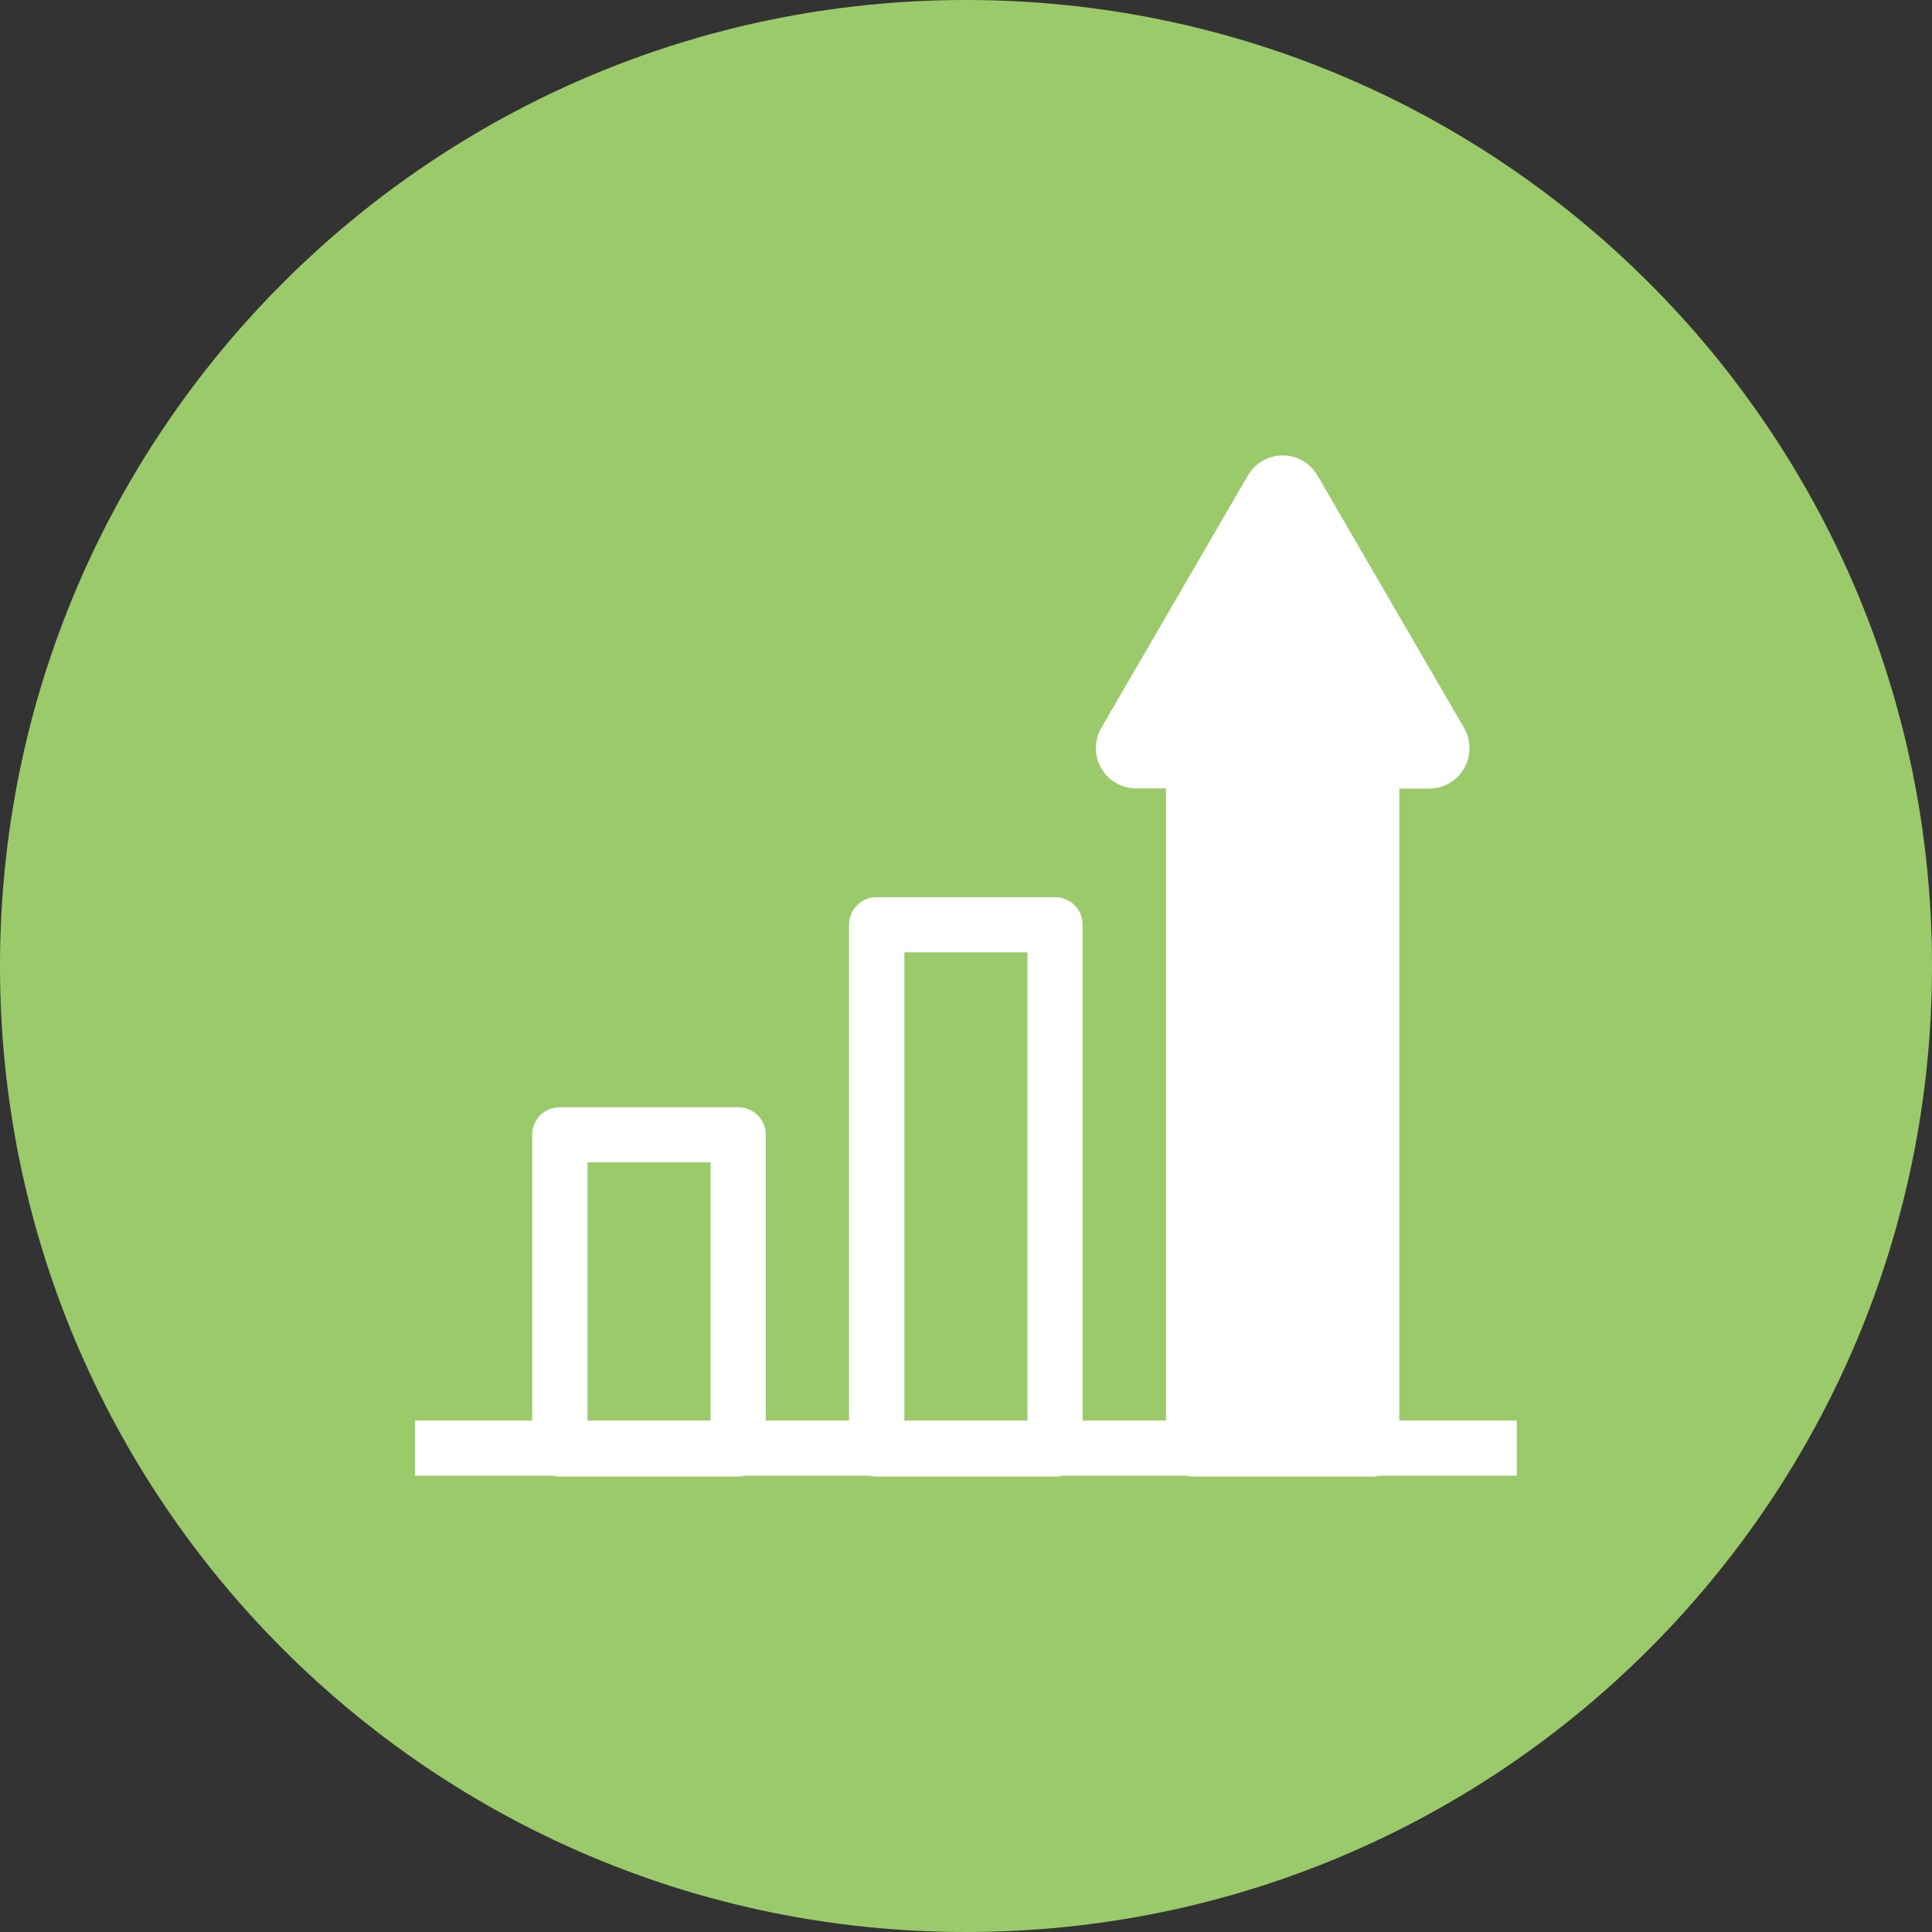 <?xml version="1.0" encoding="UTF-8"?>
<svg id="b" data-name="レイヤー 2" xmlns="http://www.w3.org/2000/svg" viewBox="0 0 110 110">
  <rect x="0" y="0" width="110" height="110" fill="#333333" stroke="none"/>
  <defs>
    <style>
      .d {
        fill: #9bca6b;
      }

      .d, .e {
        stroke-width: 0px;
      }

      .e {
        fill: #fff;
      }
    </style>
  </defs>
  <g id="c" data-name="レイヤー 1">
    <path class="d" d="M110,55c0,30.38-24.62,55-55,55S0,85.38,0,55,24.62,0,55,0s55,24.62,55,55"/>
    <path class="e" d="M82.01,42.24l-8.35-14.38c-.13-.22-.36-.36-.62-.36s-.49.14-.62.36l-8.35,14.38c-.13.22-.13.5,0,.72.13.22.37.36.62.36h3.27v39.18h10.16v-39.18h3.27c.26,0,.5-.14.62-.36.13-.22.13-.5,0-.72"/>
    <path class="e" d="M78.12,84.07h-10.16c-.87,0-1.57-.7-1.57-1.57v-37.61h-1.7c-.82,0-1.58-.44-1.99-1.15-.41-.71-.4-1.59,0-2.29l8.35-14.38c.41-.7,1.17-1.14,1.98-1.14s1.58.44,1.98,1.14l8.35,14.38h0c.41.71.41,1.59,0,2.3-.4.71-1.17,1.15-1.99,1.15h-1.7v37.61c0,.87-.7,1.57-1.57,1.57M69.54,80.93h7.02v-37.61c0-.87.7-1.57,1.57-1.57h1.79l-6.87-11.83-6.87,11.83h1.79c.87,0,1.57.7,1.57,1.57v37.61Z"/>
    <path class="e" d="M60.08,84.07h-10.16c-.14,0-.28-.02-.41-.05h-7.09c-.12.03-.25.05-.39.05h-10.16c-.13,0-.26-.02-.39-.05h-7.85v-3.14h6.67v-16.27c0-.87.7-1.57,1.57-1.57h10.16c.87,0,1.57.7,1.57,1.57v16.27h4.74v-28.23c0-.87.7-1.57,1.57-1.57h10.16c.87,0,1.57.7,1.57,1.57v28.23h24.72v3.14h-25.88c-.13.04-.27.05-.41.05M51.49,80.88h7.01v-26.66h-7.01v26.66ZM33.45,80.88h7.01v-14.7h-7.01v14.7Z"/>
  </g>
</svg>